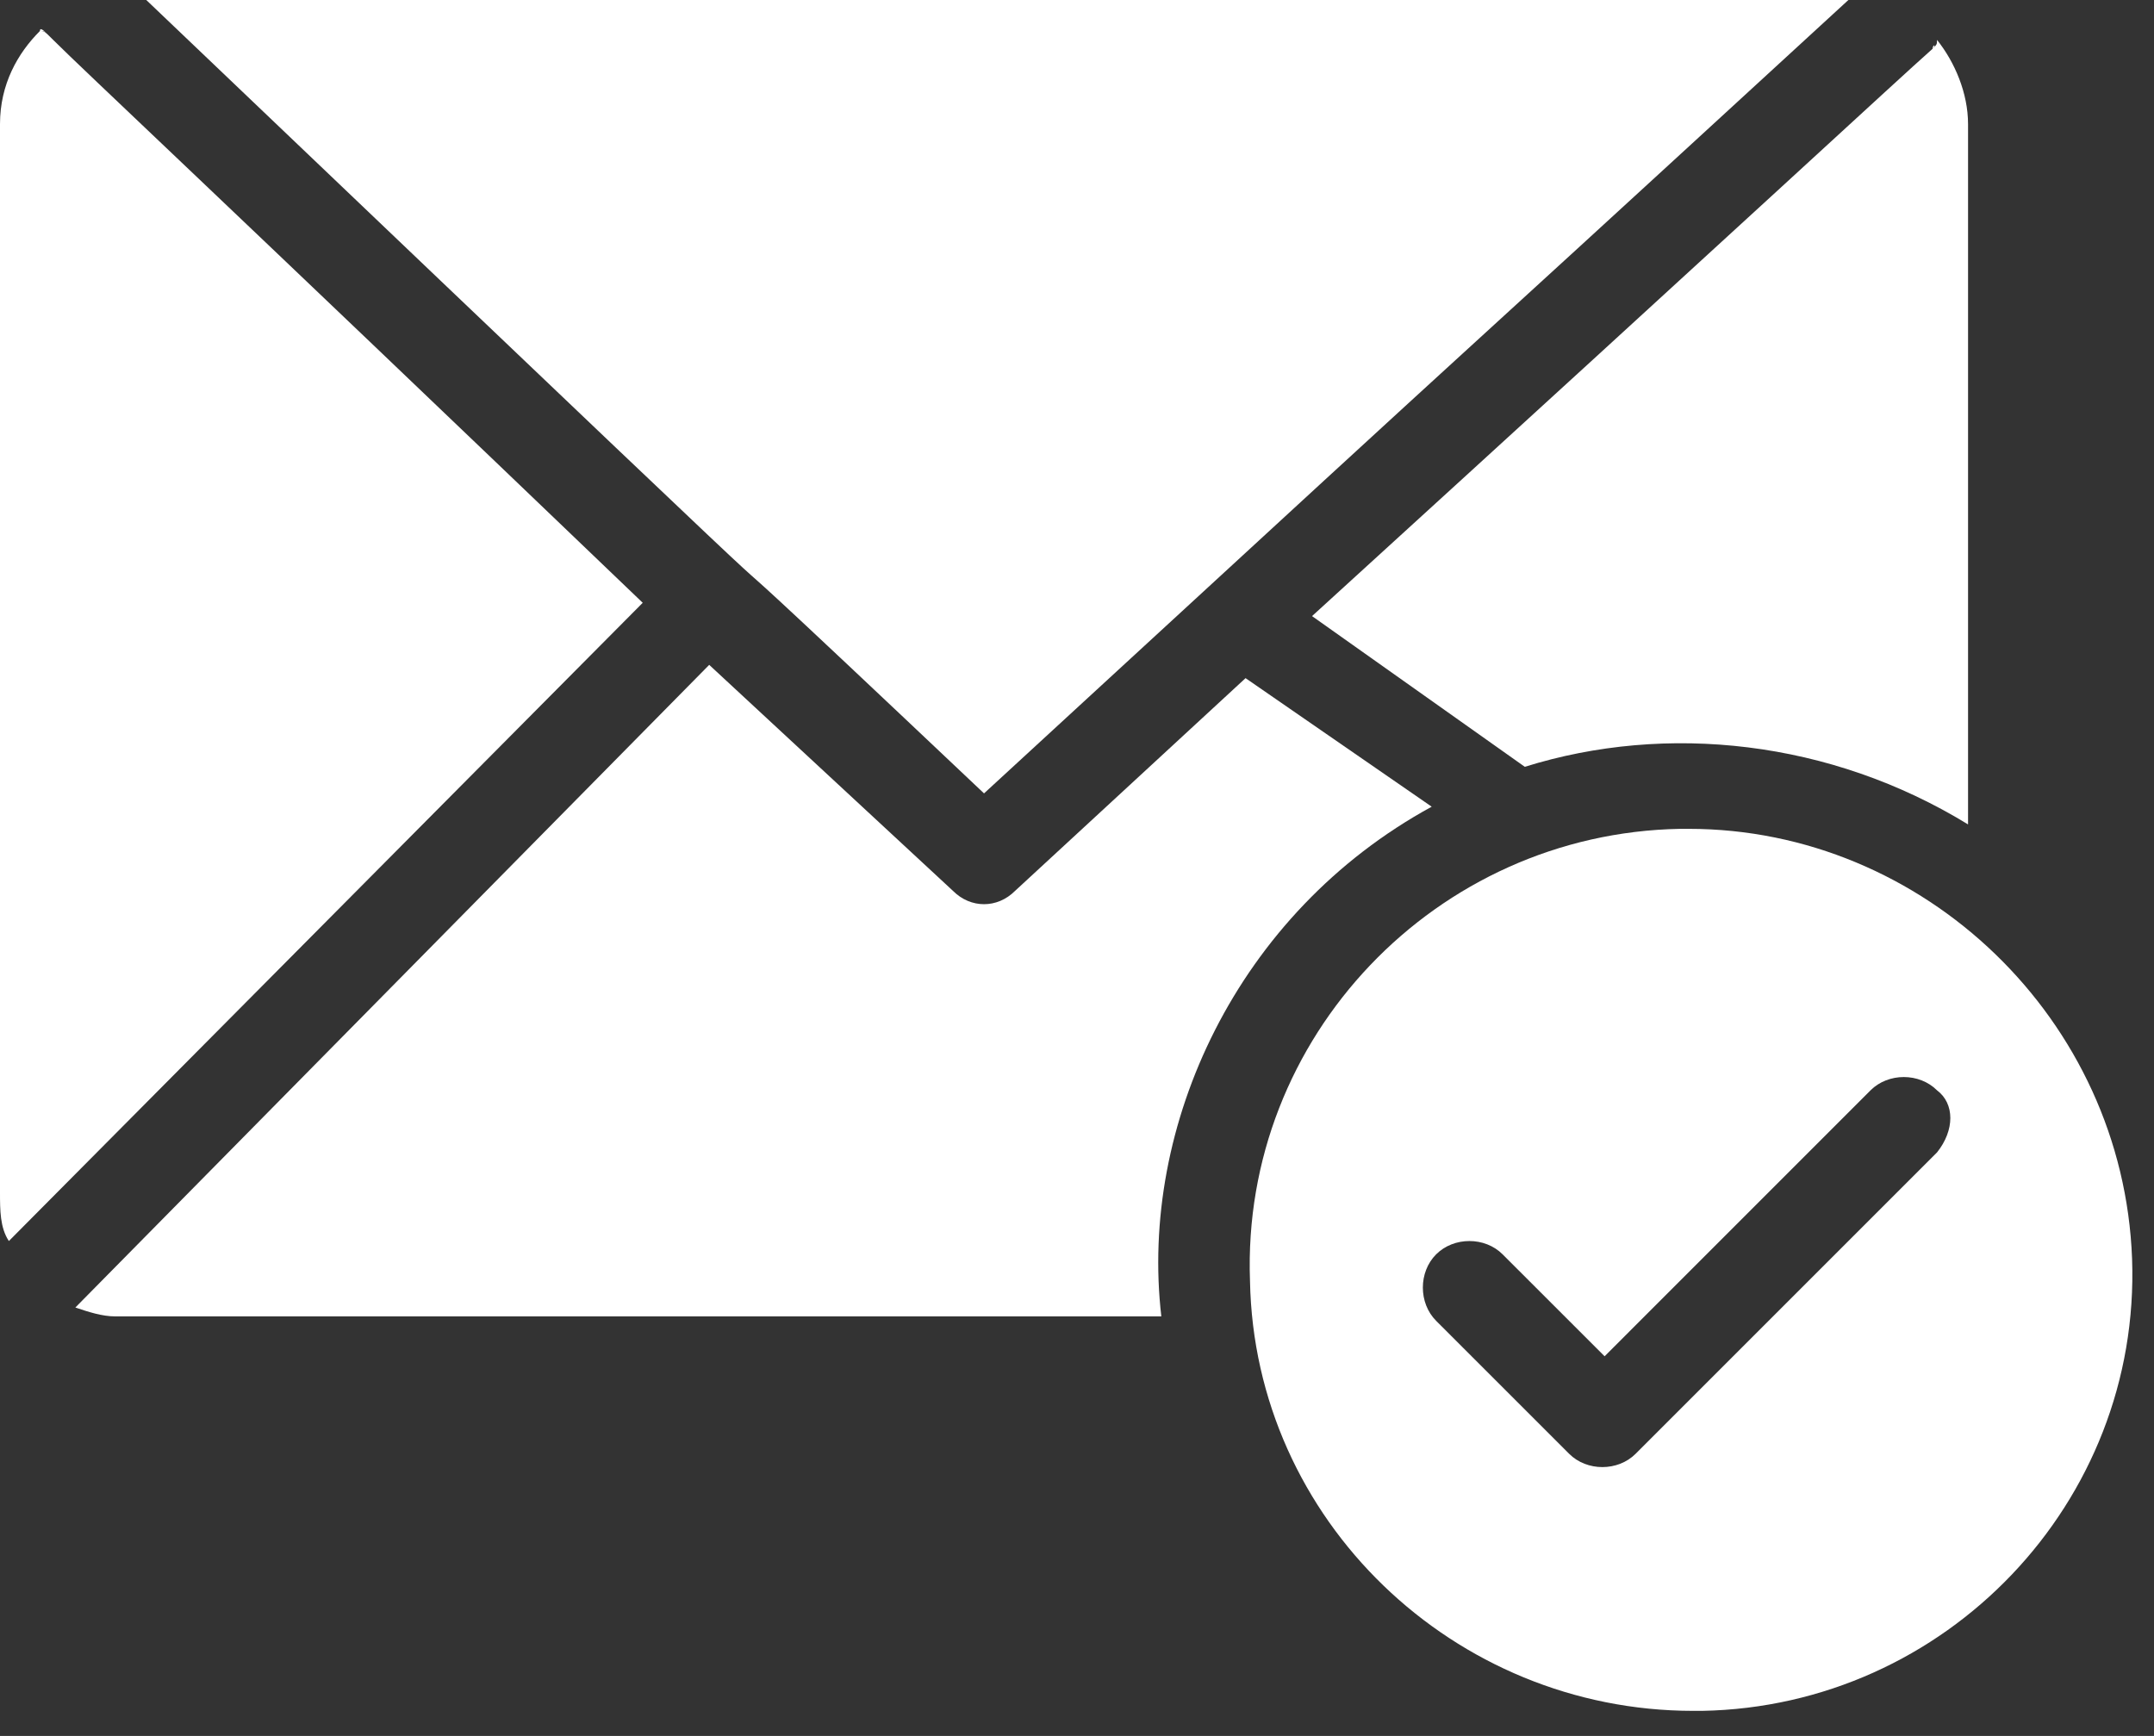 <svg width="67" height="54" viewBox="0 0 67 54" fill="none" xmlns="http://www.w3.org/2000/svg">
<rect x="0" y="0" width="67" height="54" fill="#333333" stroke="none"/>
<path d="M52.53 25.783H52.255C44.671 25.921 38.605 32.263 38.881 39.846C39.019 47.291 45.223 53.22 52.668 53.22H52.944C60.527 53.082 66.593 46.74 66.318 39.157C66.042 31.711 59.838 25.783 52.53 25.783ZM60.251 35.848L50.876 45.223C50.324 45.775 49.359 45.775 48.808 45.223L44.671 41.087C44.12 40.535 44.12 39.57 44.671 39.019C45.223 38.467 46.188 38.467 46.739 39.019L49.911 42.19L58.183 33.917C58.735 33.366 59.7 33.366 60.251 33.917C60.803 34.331 60.803 35.158 60.251 35.848Z" fill="white"/>
<path d="M57.494 0H4.55C34.606 28.678 15.304 10.203 30.608 24.68C51.427 5.515 40.535 15.58 57.494 0Z" fill="white"/>
<path d="M1.516 1.103C1.379 0.965 1.241 0.827 1.241 0.965C1.379 0.965 1.379 0.965 1.516 1.103Z" fill="white"/>
<path d="M1.654 1.241C1.654 1.241 1.654 1.241 1.517 1.103C1.517 1.103 1.517 1.103 1.654 1.241C1.379 0.965 1.379 0.965 1.241 0.965C0.551 1.655 0 2.62 0 3.861V37.089C0 37.64 6.16347e-08 38.191 0.276 38.605L19.992 18.751C6.618 5.929 2.62 2.206 1.654 1.241Z" fill="white"/>
<path d="M44.533 25.094L38.743 21.095L31.573 27.713C31.022 28.265 30.194 28.265 29.643 27.713L22.06 20.682L2.344 40.673C2.757 40.811 3.171 40.949 3.585 40.949H36.123C35.434 35.021 38.467 28.403 44.533 25.094Z" fill="white"/>
<path d="M60.251 1.379C60.389 1.241 60.389 1.241 60.251 1.379V1.379Z" fill="white"/>
<path d="M60.113 1.517C60.113 1.379 60.251 1.379 60.113 1.517C59.975 1.517 59.975 1.517 60.113 1.517C58.872 2.62 54.874 6.343 40.811 19.165L47.429 23.853C51.841 22.474 56.942 23.025 61.216 25.645V3.861C61.216 2.896 60.803 1.931 60.251 1.241C60.251 1.379 60.251 1.379 60.113 1.517Z" fill="white"/>
</svg>
